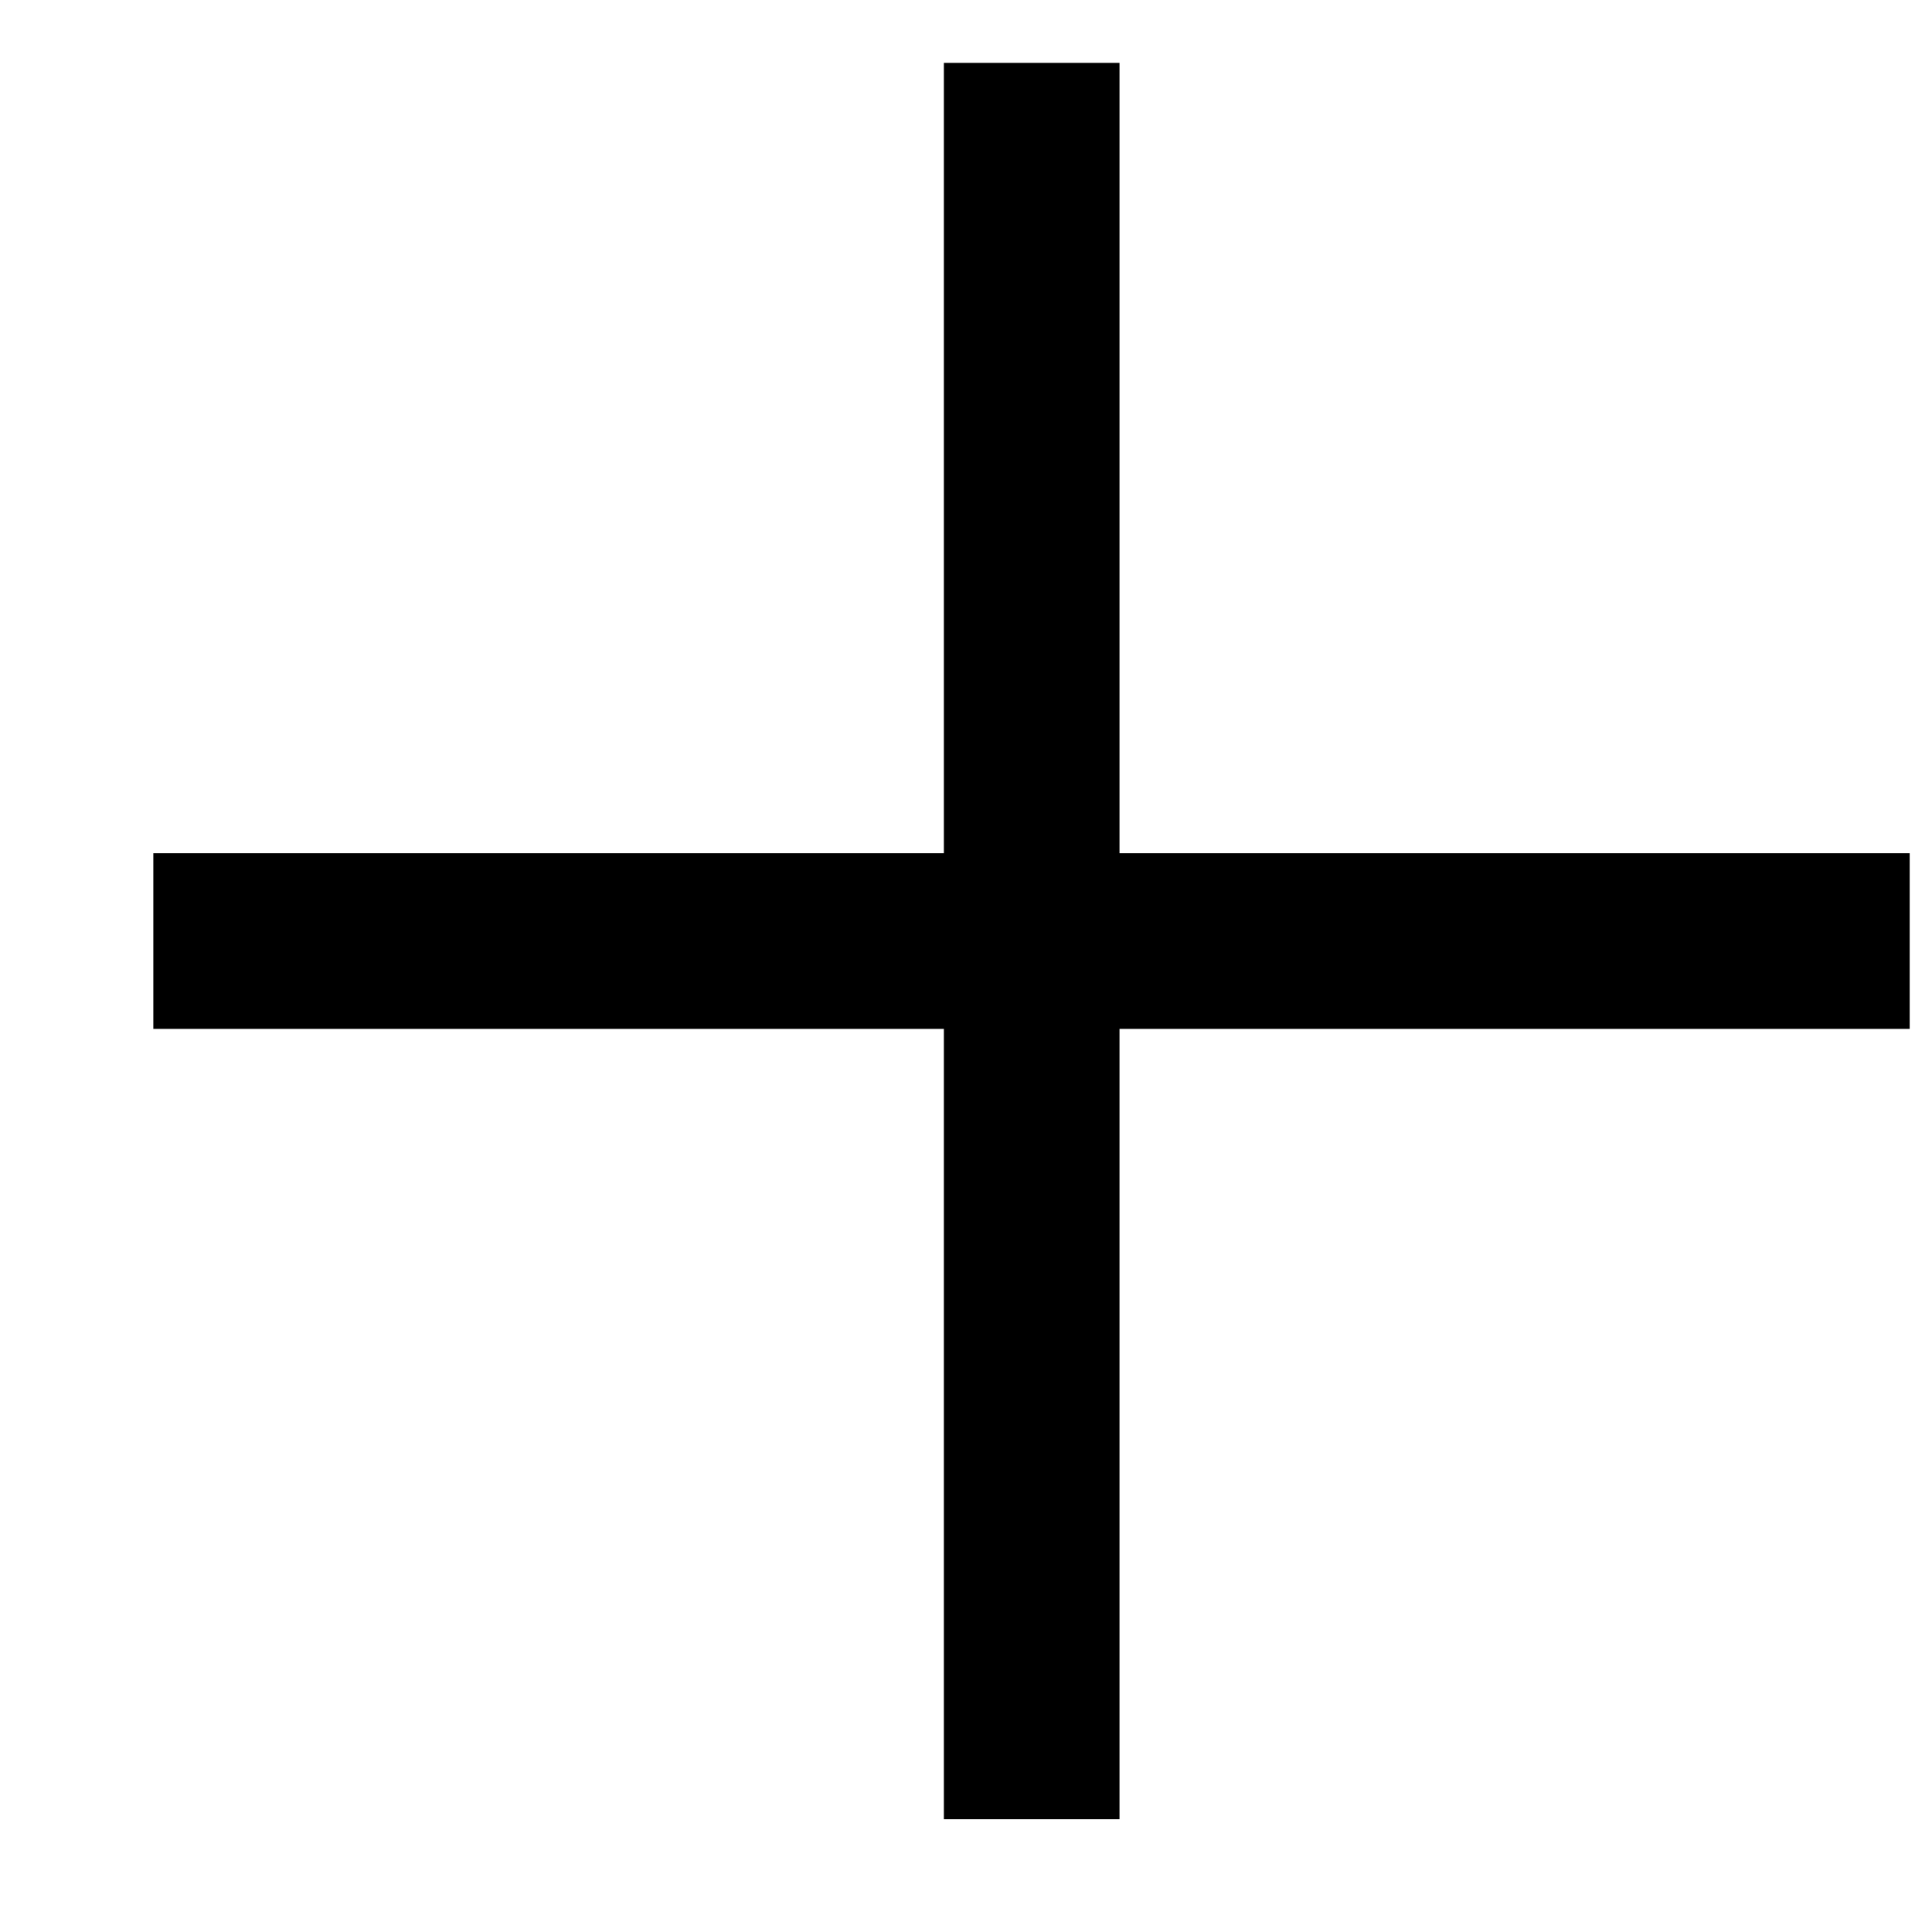 <svg width="11" height="11" viewBox="0 0 11 11" fill="none" xmlns="http://www.w3.org/2000/svg">
<rect x="10.873" y="4.858" width="1" height="10" transform="rotate(90 10.873 4.858)" fill="black"/>
<rect x="6.374" y="10.358" width="1" height="10" transform="rotate(-180 6.374 10.358)" fill="black"/>
</svg>
